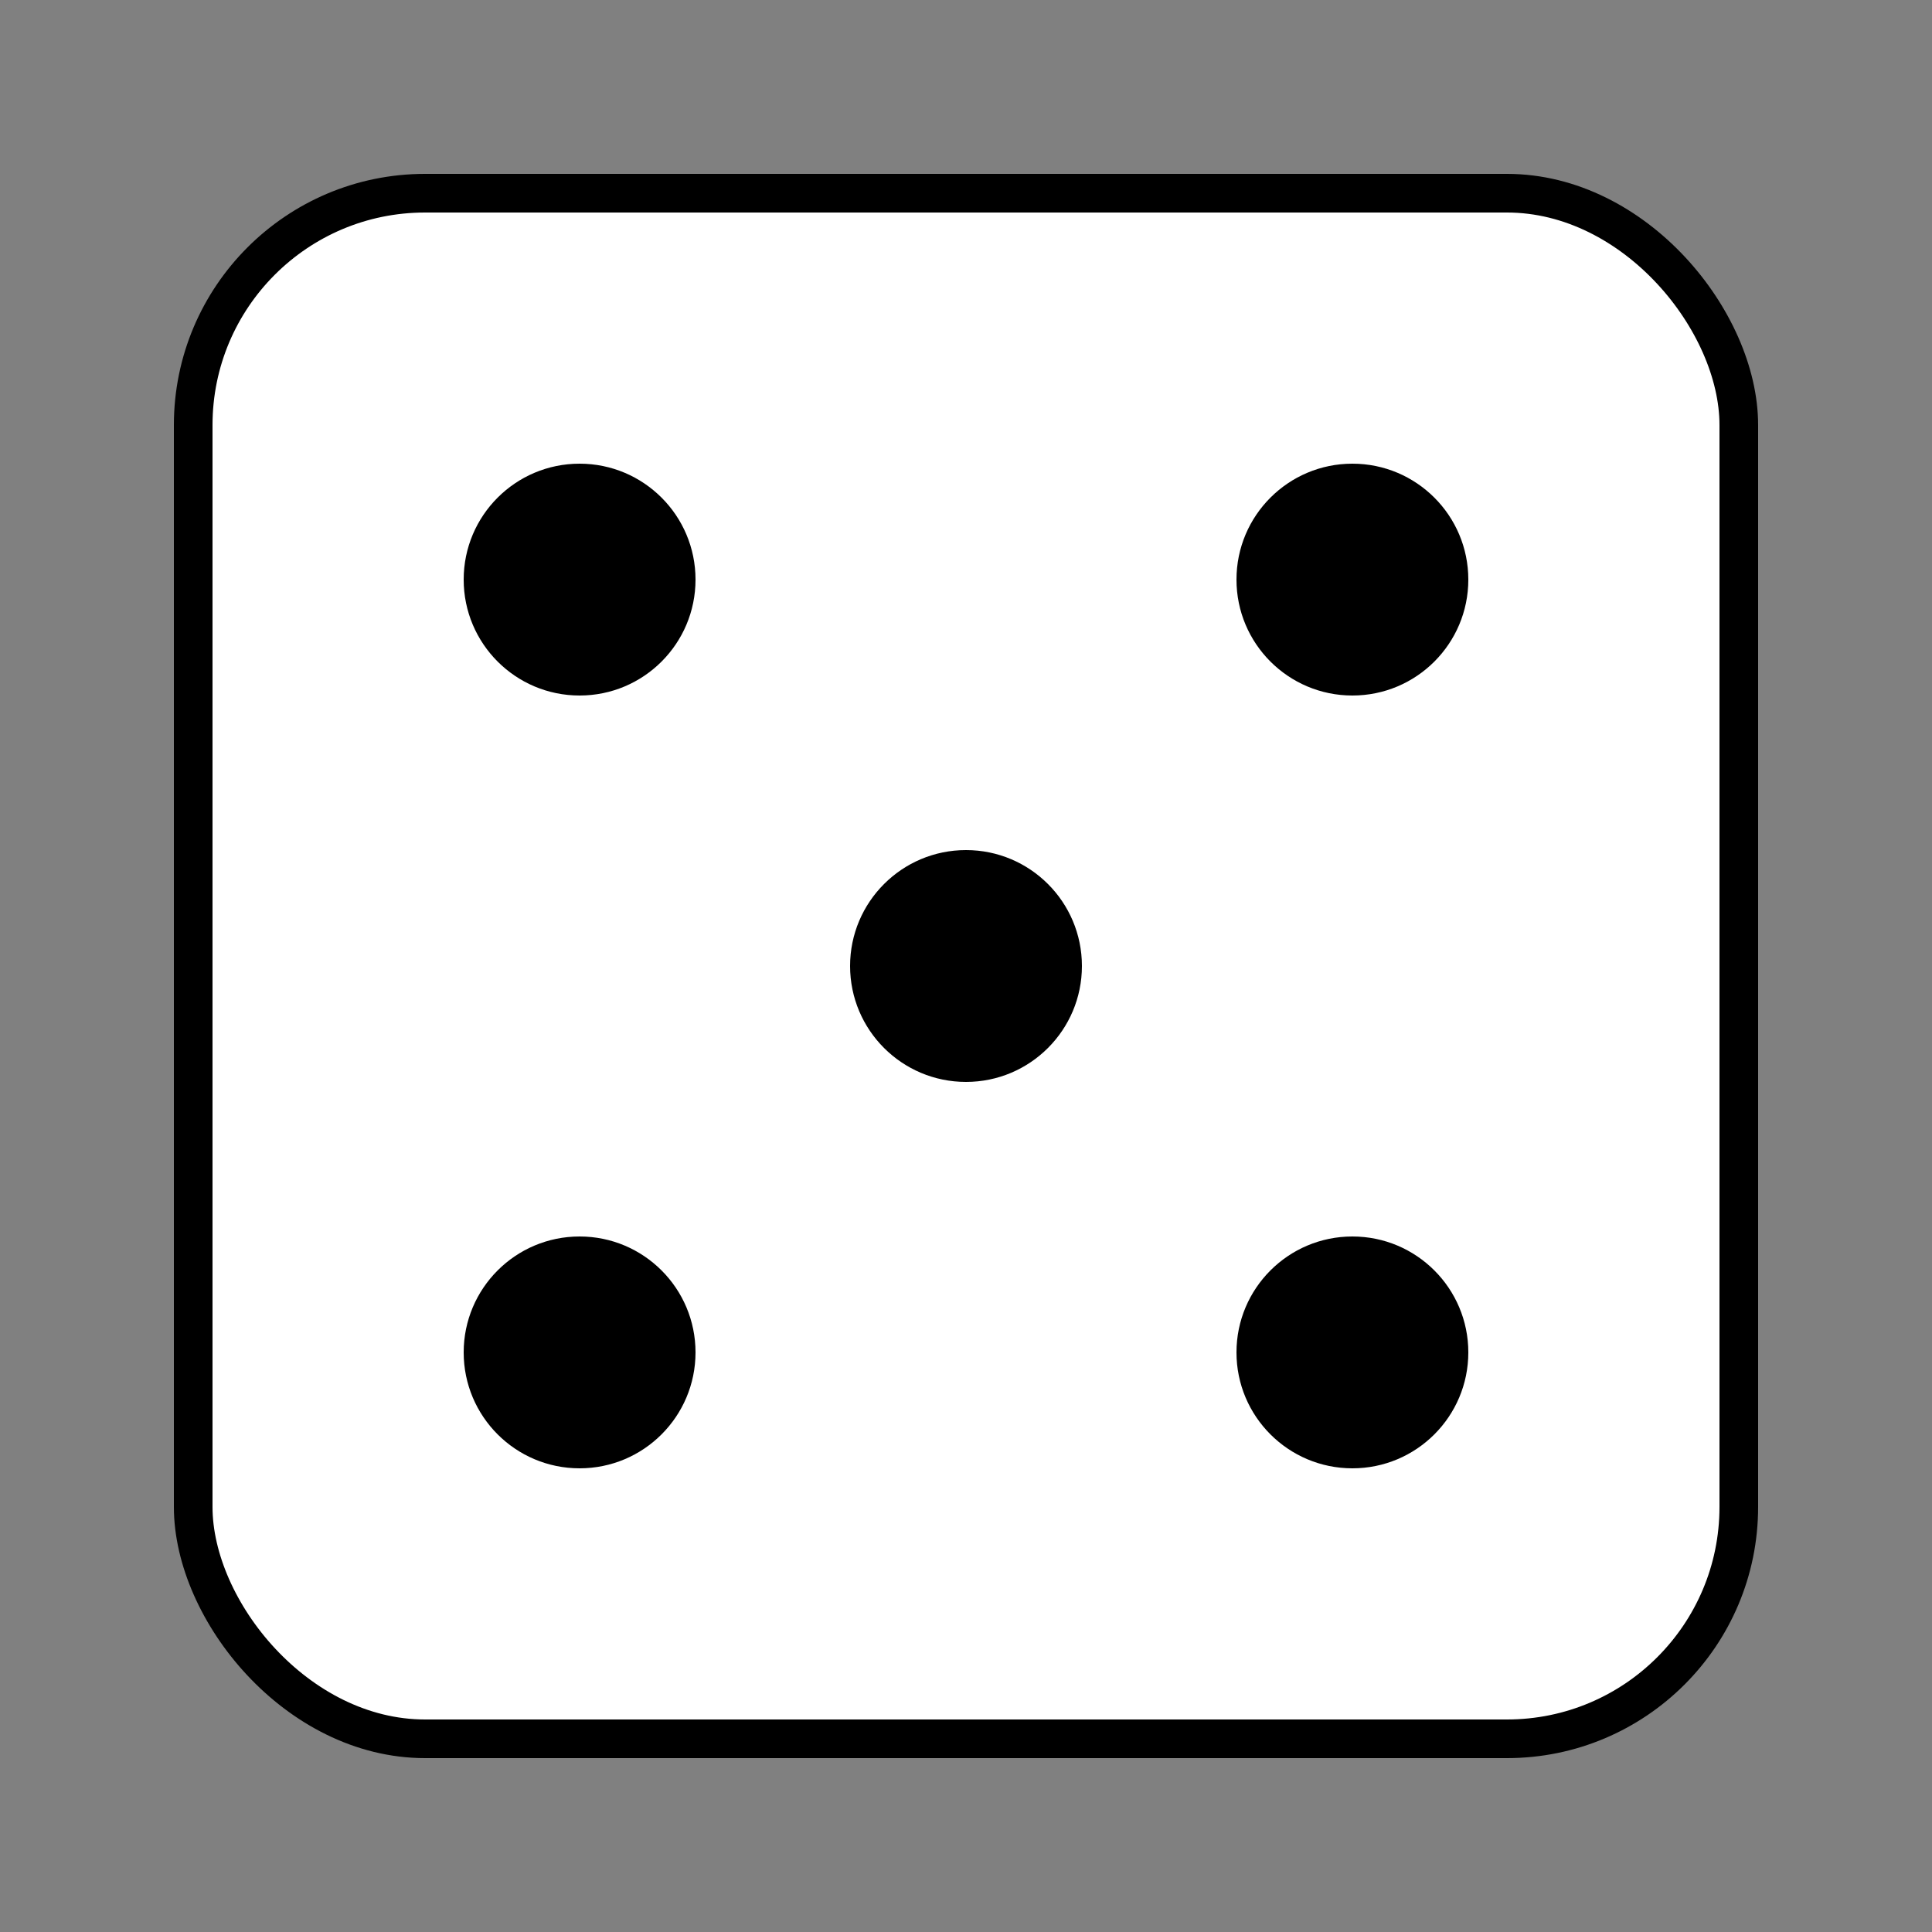 <svg xmlns="http://www.w3.org/2000/svg" viewBox="0 0 100 100" width="32" height="32">
  <rect x="0" y="0" width="100" height="100" fill="#808080" stroke="none"/>
  <!-- Dice background -->
  <rect x="10" y="10" width="80" height="80" rx="12" ry="12" fill="white" stroke="black" stroke-width="2"/>
  
  <!-- 5 pips arranged in a cross pattern -->
  <!-- Top-left pip -->
  <circle cx="30" cy="30" r="6" fill="black"/>
  
  <!-- Top-right pip -->
  <circle cx="70" cy="30" r="6" fill="black"/>
  
  <!-- Center pip -->
  <circle cx="50" cy="50" r="6" fill="black"/>
  
  <!-- Bottom-left pip -->
  <circle cx="30" cy="70" r="6" fill="black"/>
  
  <!-- Bottom-right pip -->
  <circle cx="70" cy="70" r="6" fill="black"/>
</svg>
